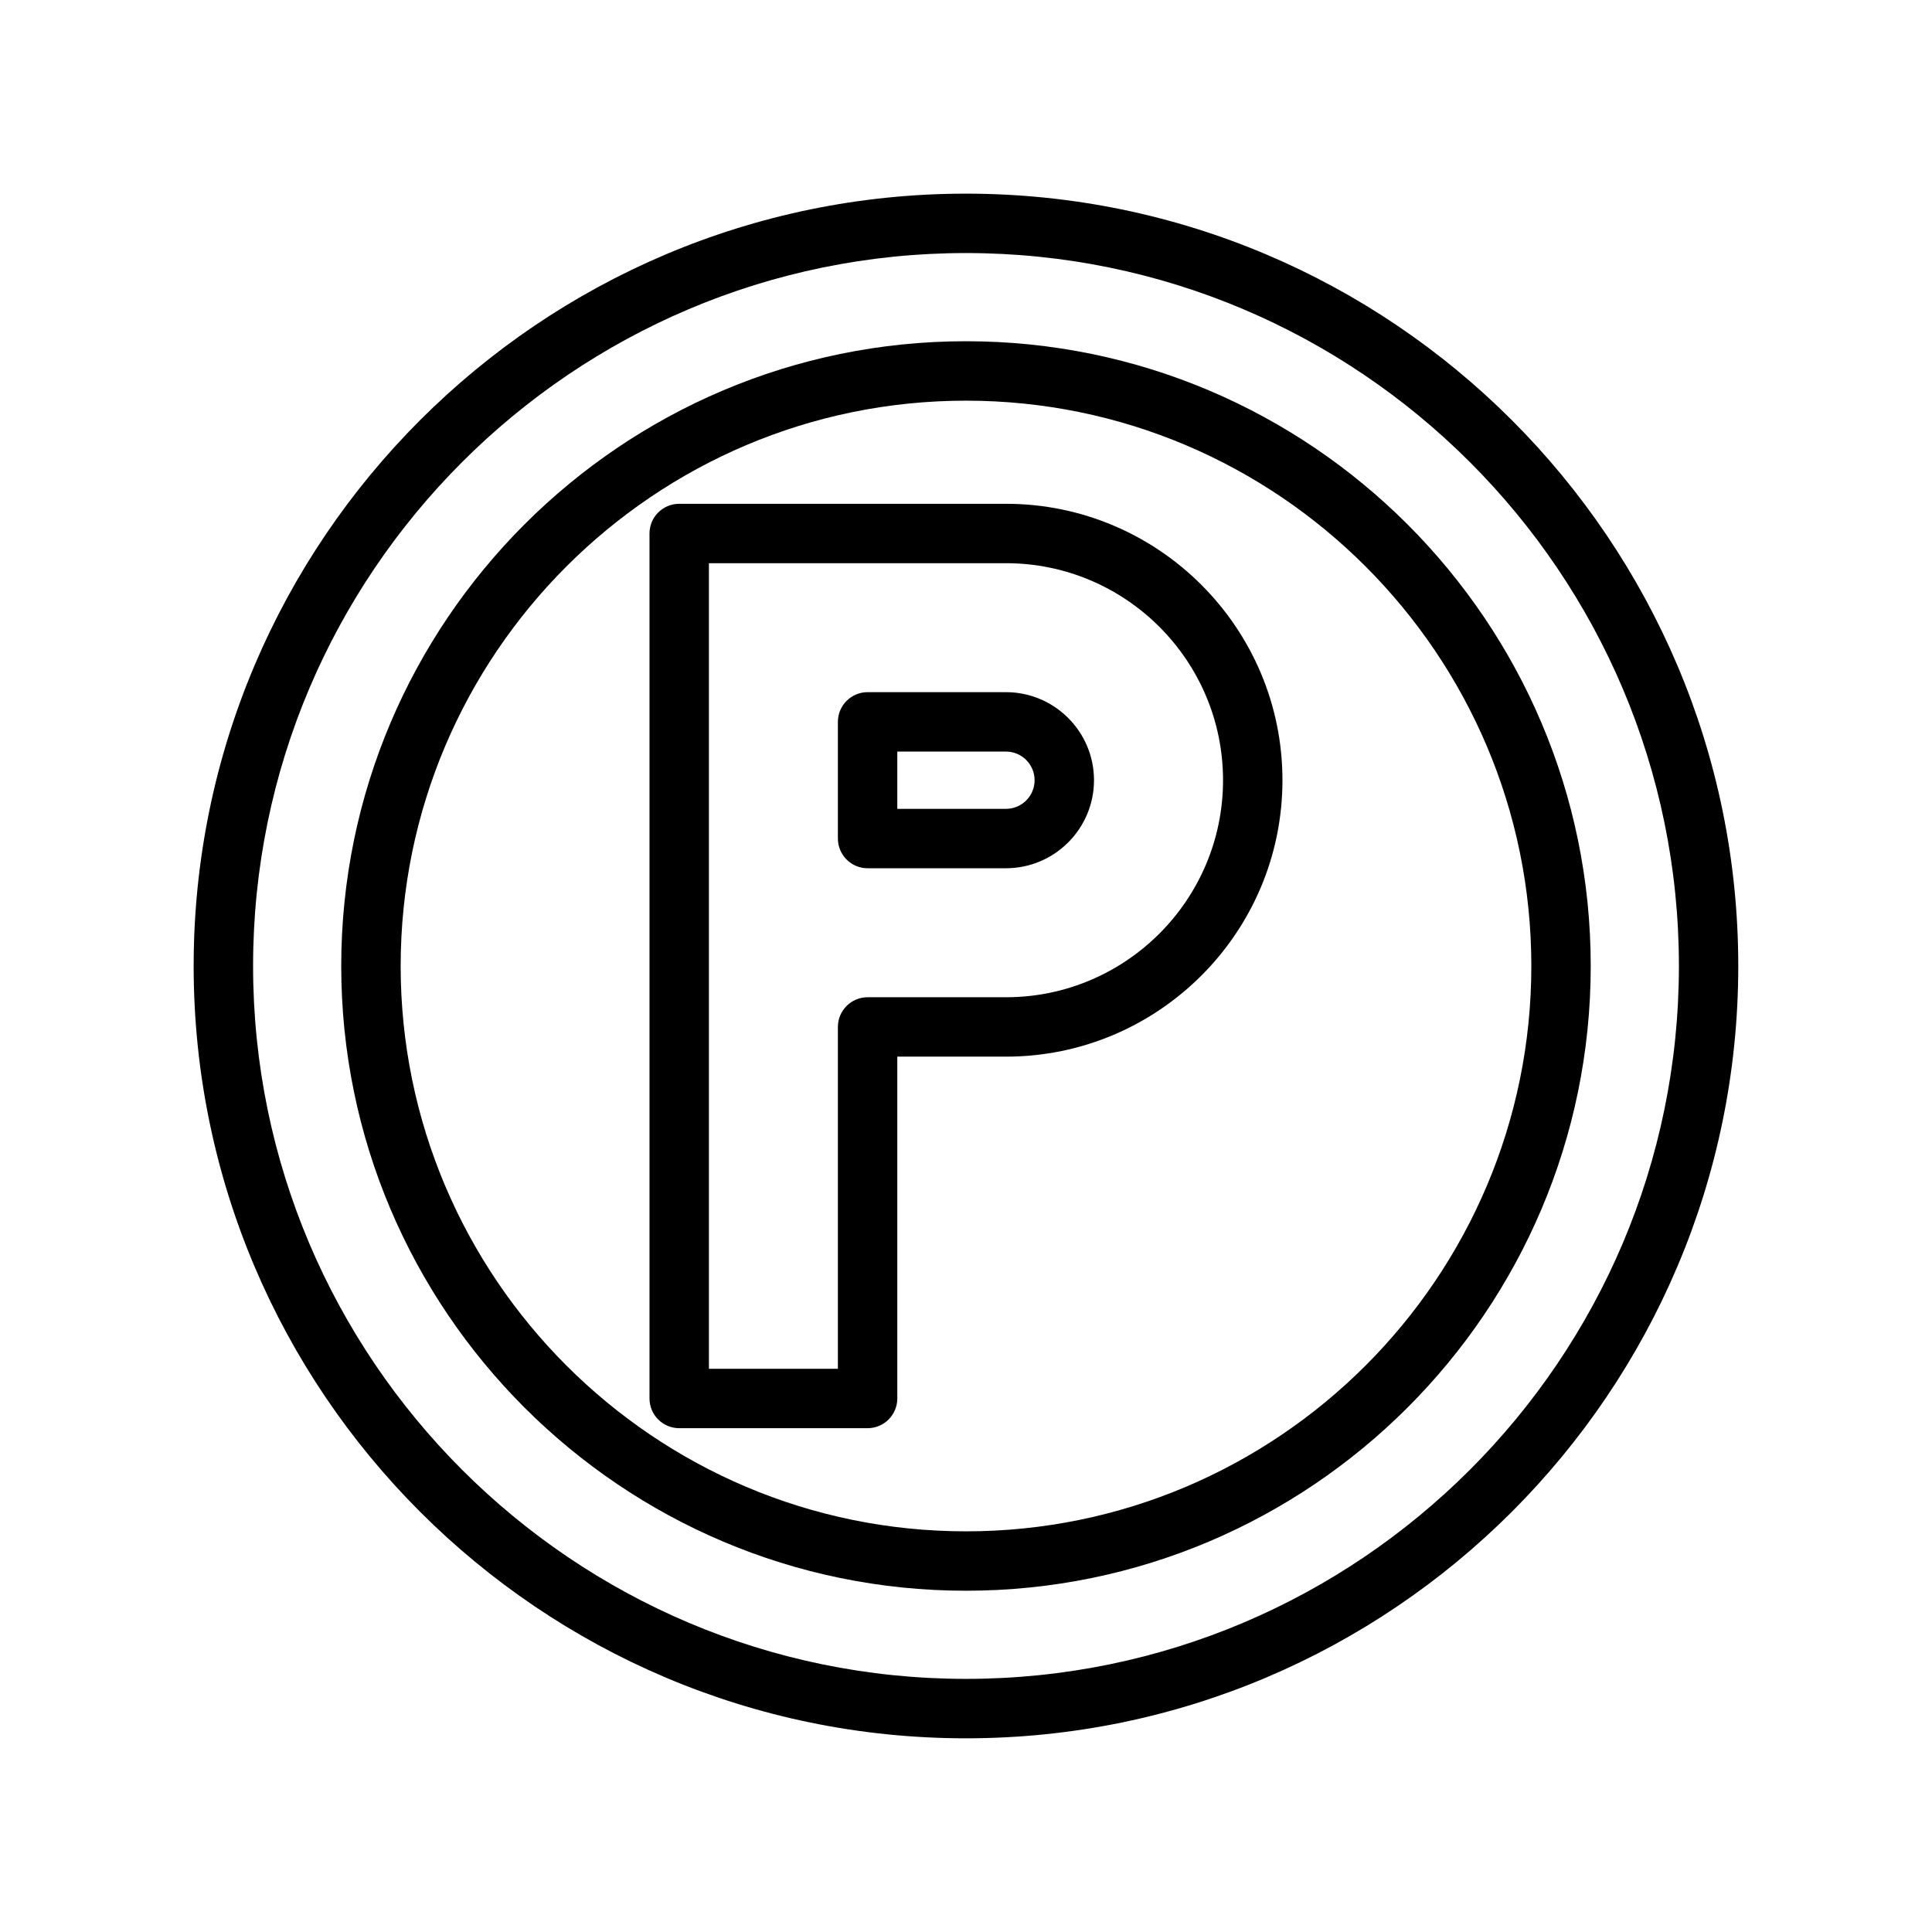 <?xml version="1.0" encoding="UTF-8"?>
<!-- Uploaded to: ICON Repo, www.iconrepo.com, Generator: ICON Repo Mixer Tools -->
<svg fill="#000000" width="800px" height="800px" version="1.1" viewBox="144 144 512 512" xmlns="http://www.w3.org/2000/svg">
 <g>
  <path d="m400 195.32c-112.86 0-204.68 91.82-204.68 204.68 0 112.85 91.82 204.67 204.67 204.67 112.85 0 204.67-91.82 204.67-204.67 0.004-112.86-91.816-204.68-204.67-204.68zm0 393.6c-104.18 0-188.93-84.75-188.93-188.93 0-104.18 84.75-188.93 188.93-188.93s188.93 84.75 188.93 188.93c-0.004 104.18-84.754 188.93-188.93 188.93z"/>
  <path d="m400 234.43c-91.285 0-165.57 74.281-165.57 165.57 0 91.281 74.281 165.56 165.57 165.56 91.301 0 165.56-74.266 165.56-165.56 0-91.301-74.266-165.57-165.56-165.57zm0 315.39c-82.609 0-149.82-67.211-149.82-149.82s67.211-149.82 149.82-149.82 149.82 67.211 149.82 149.82-67.211 149.82-149.82 149.82z"/>
  <path d="m410.59 327.43h-36.668c-4.344 0-7.871 3.527-7.871 7.871v30.922c0 4.344 3.527 7.871 7.871 7.871h36.668c12.863 0 23.332-10.469 23.332-23.332s-10.469-23.332-23.332-23.332zm0 30.922h-28.797v-15.176h28.797c4.188 0 7.59 3.402 7.59 7.59 0 4.184-3.402 7.586-7.59 7.586z"/>
  <path d="m410.59 277.51h-86.594c-4.344 0-7.871 3.527-7.871 7.871v229.23c0 4.344 3.527 7.871 7.871 7.871h49.926c4.344 0 7.871-3.527 7.871-7.871v-90.59h28.797c40.398 0 73.273-32.859 73.273-73.258s-32.875-73.254-73.273-73.254zm0 130.77h-36.668c-4.344 0-7.871 3.527-7.871 7.871v90.59h-34.18v-213.49h78.719c31.723 0 57.527 25.805 57.527 57.512 0 31.711-25.801 57.516-57.527 57.516z"/>
 </g>
</svg>